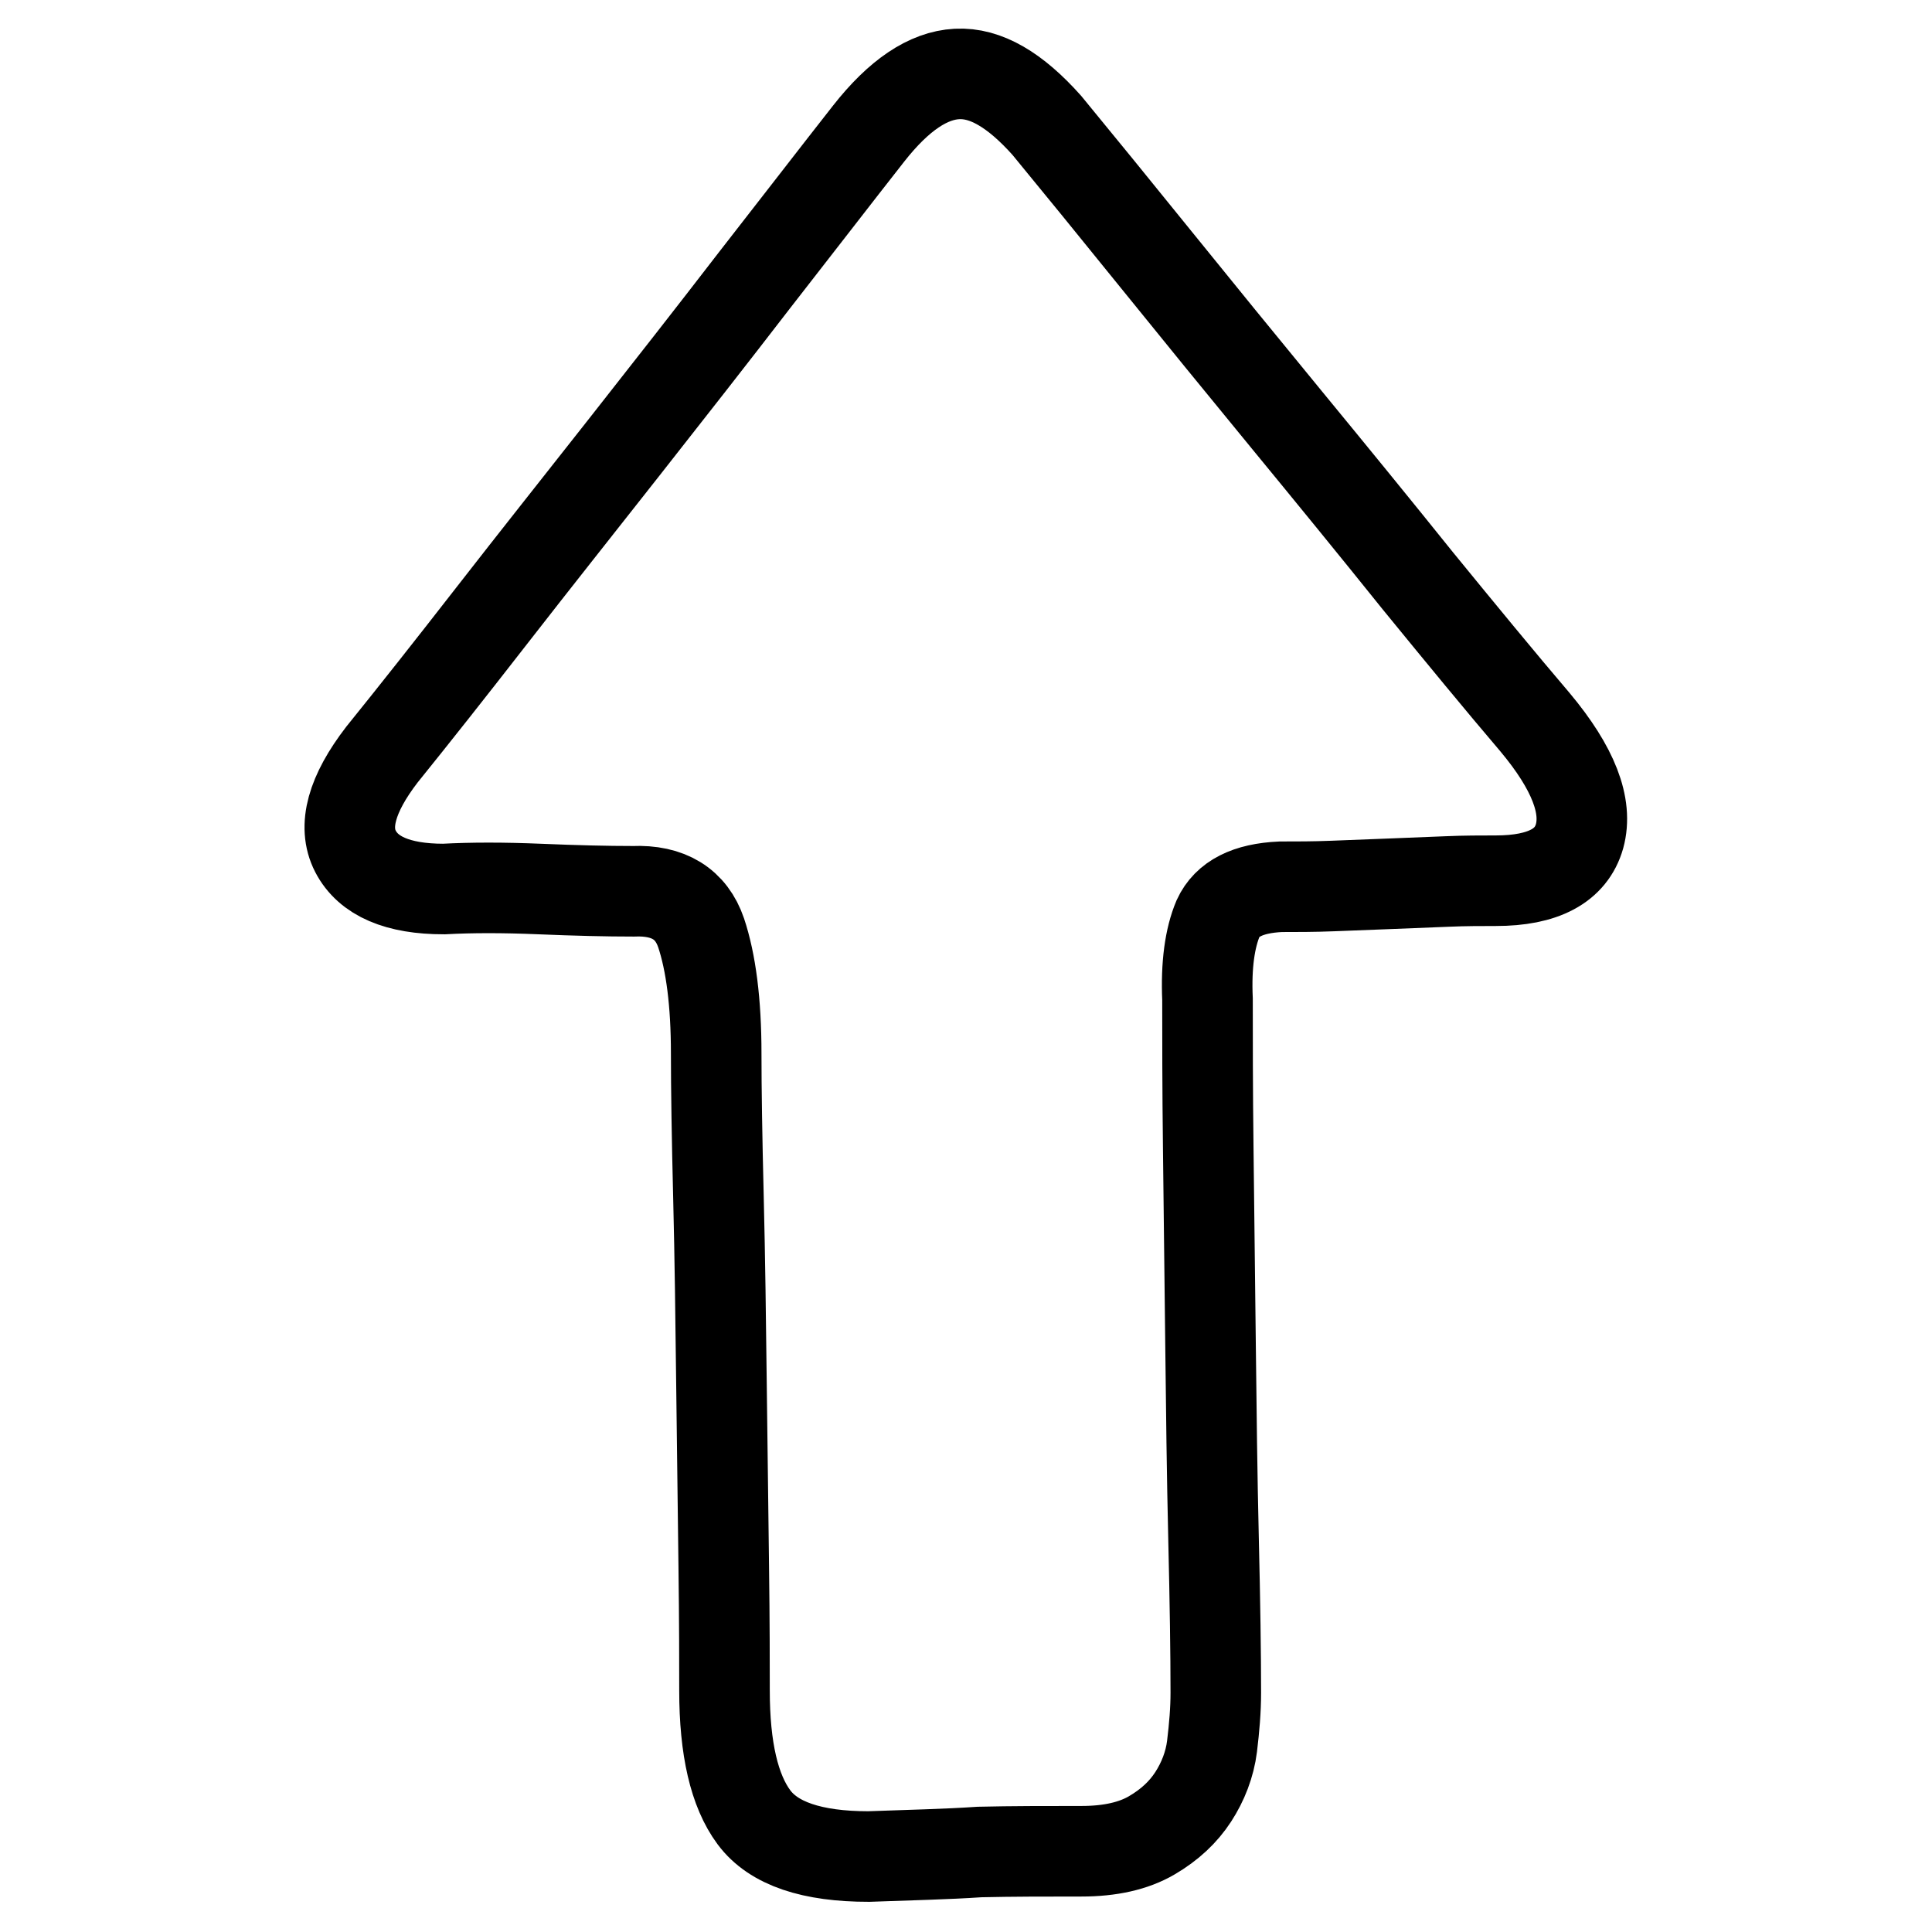 <?xml version="1.0" encoding="utf-8"?>
<!-- Svg Vector Icons : http://www.onlinewebfonts.com/icon -->
<!DOCTYPE svg PUBLIC "-//W3C//DTD SVG 1.1//EN" "http://www.w3.org/Graphics/SVG/1.1/DTD/svg11.dtd">
<svg version="1.1" xmlns="http://www.w3.org/2000/svg" xmlns:xlink="http://www.w3.org/1999/xlink" x="0px" y="0px" viewBox="0 0 256 256" enable-background="new 0 0 256 256" xml:space="preserve">
<g> <path stroke-width="12" fill-opacity="0" stroke="#000000"  d="M115.1,246c-7.5,0-12.6-1.7-15.2-5.2c-2.6-3.5-3.9-9.1-3.9-16.8c0-3.5,0-9-0.1-16.5 c-0.1-7.5-0.2-15.5-0.3-24s-0.2-16.7-0.4-24.8c-0.2-8-0.3-14.4-0.3-19.1c0-6.8-0.7-12.1-2-16c-1.3-3.8-4.3-5.7-9-5.5 c-3.5,0-7.6-0.1-12.4-0.3c-4.8-0.2-9-0.2-12.7,0c-6.1,0-10-1.7-11.7-5c-1.7-3.3-0.5-7.6,3.5-12.8c4.2-5.2,9.1-11.4,14.7-18.6 c5.6-7.2,11.4-14.5,17.3-22c5.9-7.5,11.7-14.9,17.4-22.3c5.7-7.3,10.7-13.8,15.1-19.4c4-5.1,7.9-7.7,11.7-7.9 c3.8-0.2,7.7,2.1,11.9,6.8c4.2,5.1,9,11,14.5,17.8c5.5,6.8,11.2,13.8,17.2,21.1s11.8,14.4,17.5,21.5c5.8,7.1,10.9,13.3,15.5,18.7 c5.1,6.1,7,11.1,5.9,15.1c-1.1,3.9-4.8,5.9-11.1,5.9c-1.9,0-4.1,0-6.4,0.1c-2.4,0.1-4.8,0.2-7.5,0.3c-2.6,0.1-5.2,0.2-7.7,0.3 c-2.5,0.1-4.8,0.1-6.9,0.1c-4.4,0.2-7.1,1.6-8.3,4.2c-1.1,2.6-1.6,6.2-1.4,10.7c0,5.1,0,11.7,0.1,19.9s0.2,16.8,0.3,25.7 c0.1,8.9,0.2,17.5,0.4,25.9c0.2,8.4,0.3,15.2,0.3,20.4c0,2.3-0.2,4.6-0.5,7.1c-0.3,2.4-1.2,4.7-2.5,6.7c-1.3,2-3.1,3.7-5.5,5.1 s-5.5,2.1-9.3,2.1c-4.7,0-9.2,0-13.5,0.1C125.4,245.7,120.5,245.8,115.1,246z"/></g>
</svg>